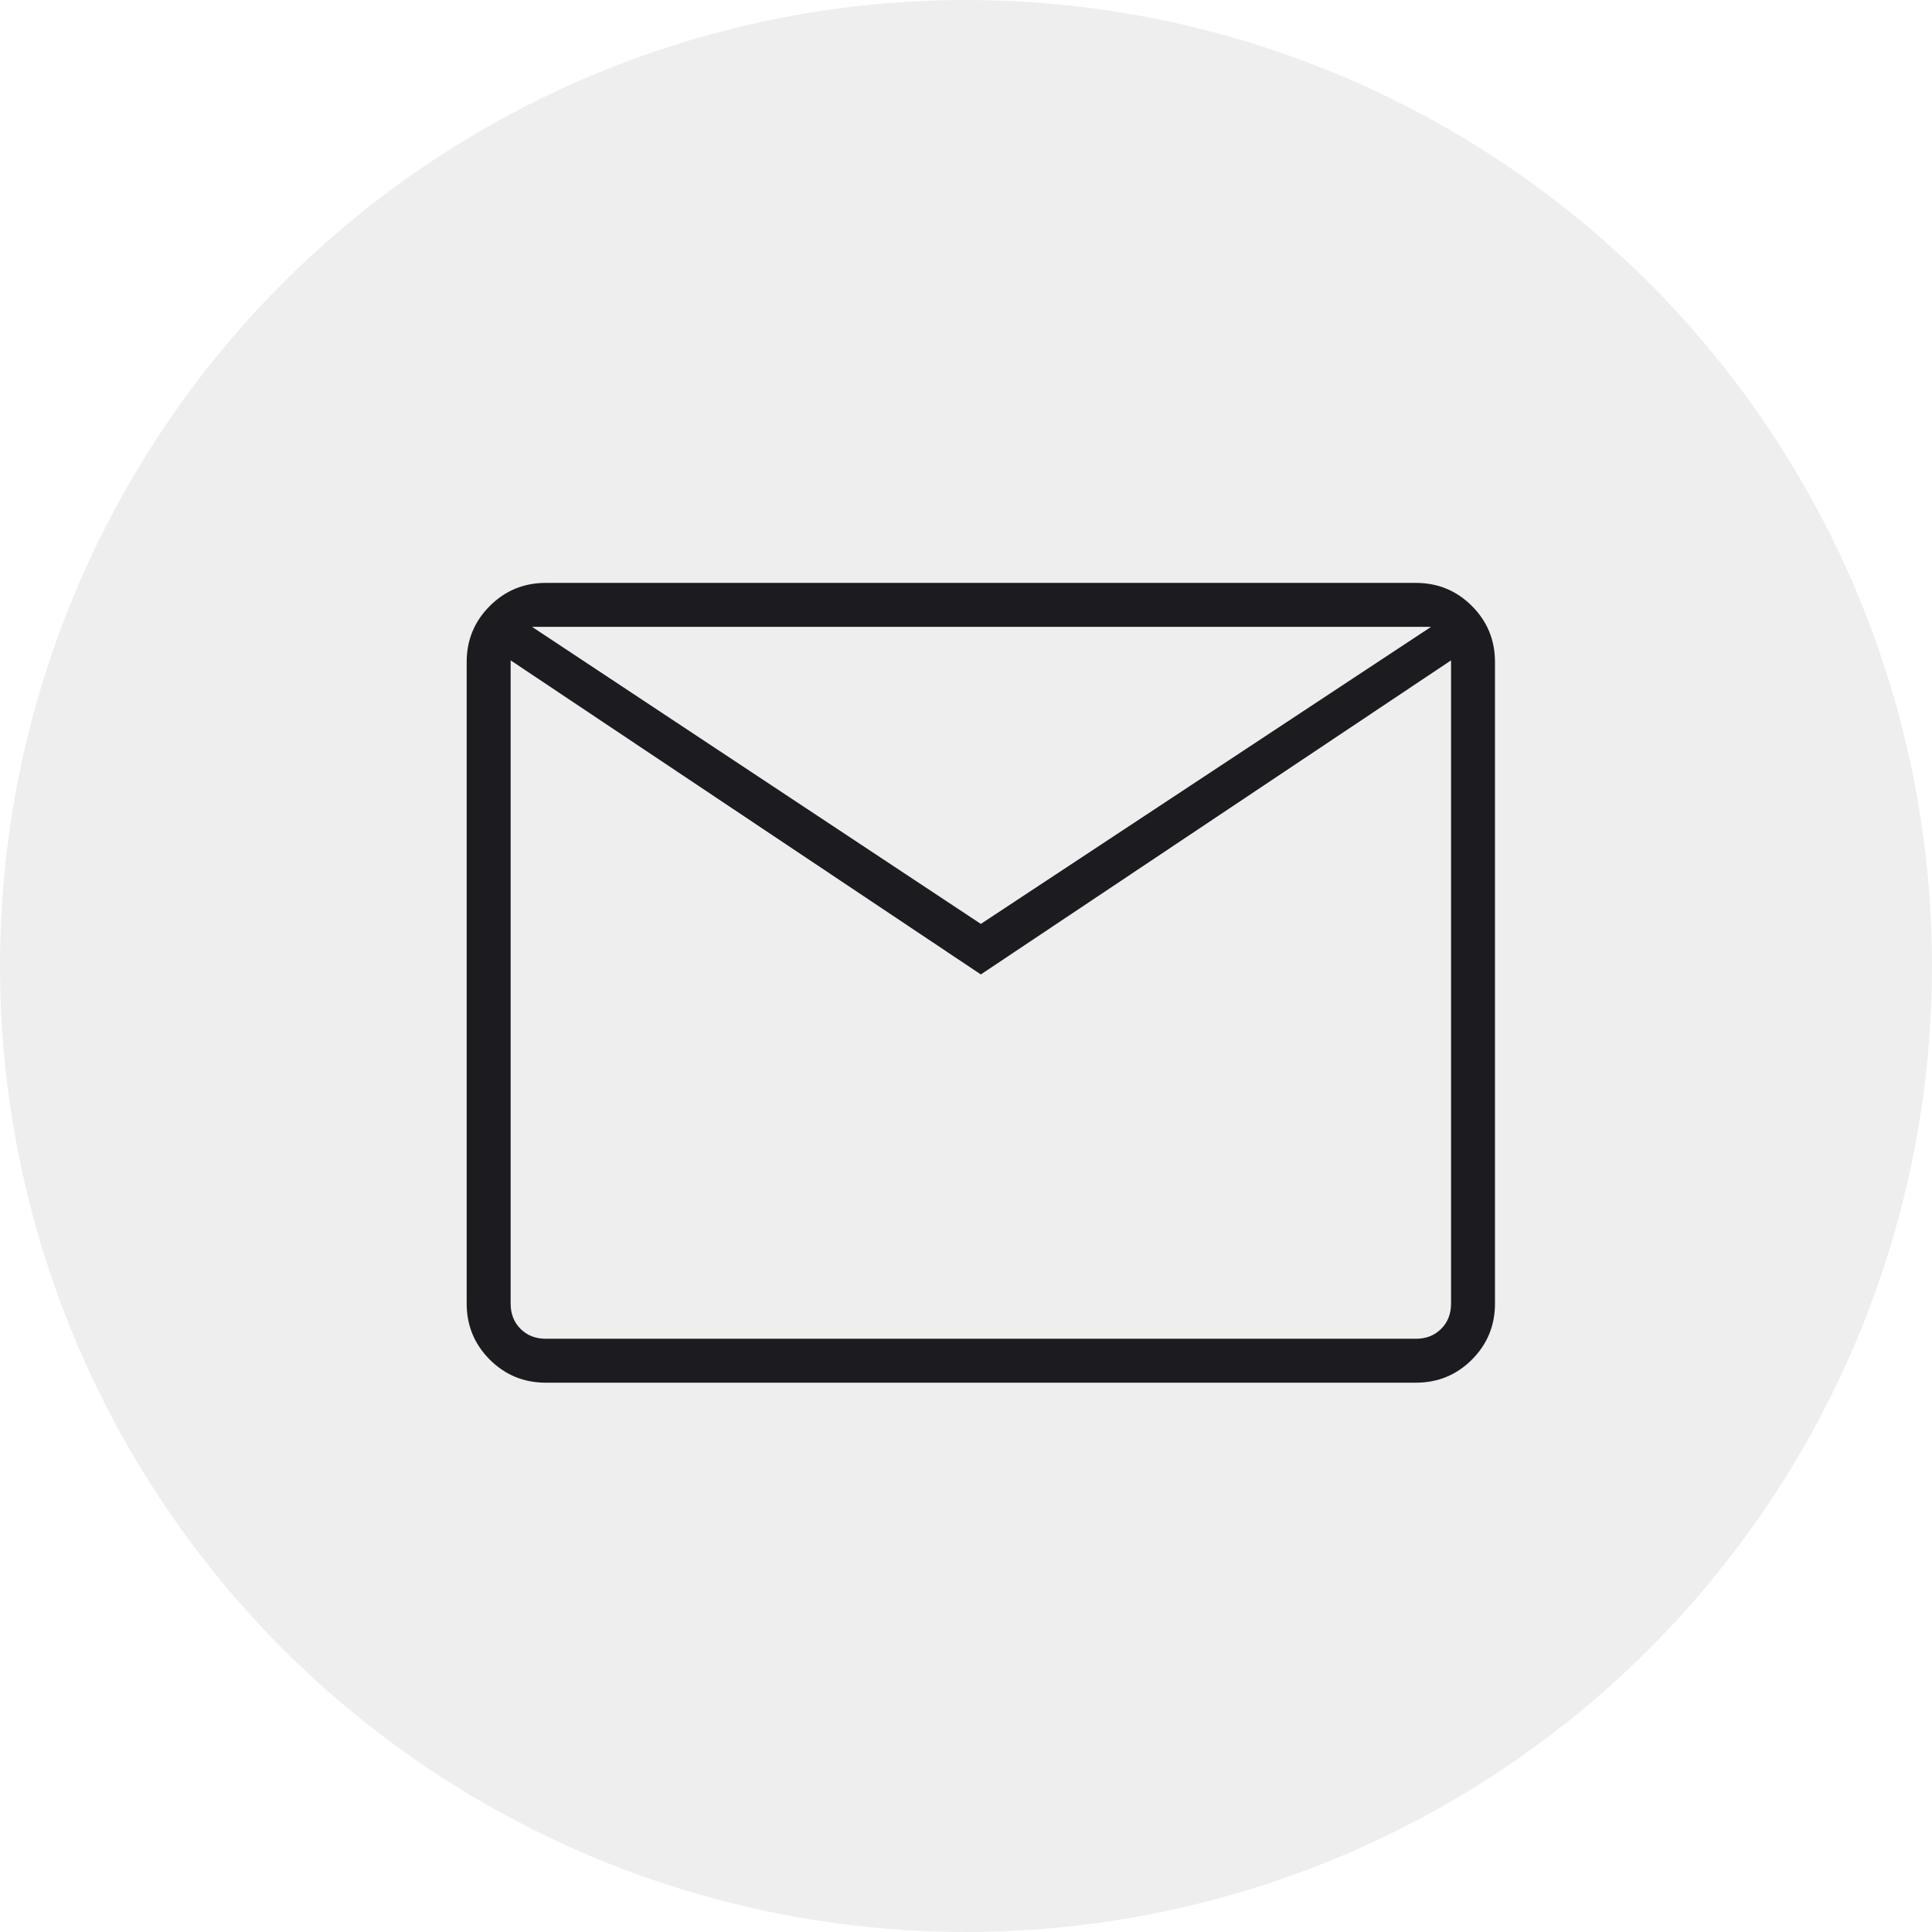 <svg width="65" height="65" viewBox="0 0 65 65" fill="none" xmlns="http://www.w3.org/2000/svg">
<circle cx="32.5" cy="32.5" r="32.5" fill="#929292" fill-opacity="0.15"/>
<mask id="mask0_1_1786" style="mask-type:alpha" maskUnits="userSpaceOnUse" x="9" y="10" width="48" height="47">
<rect x="9.936" y="10" width="46.128" height="46.128" fill="#D9D9D9"/>
</mask>
<g mask="url(#mask0_1_1786)">
<path d="M18.362 46.519C17.624 46.519 16.996 46.26 16.478 45.743C15.96 45.225 15.701 44.596 15.701 43.858V22.272C15.701 21.534 15.96 20.906 16.478 20.388C16.996 19.87 17.624 19.611 18.362 19.611H47.636C48.374 19.611 49.003 19.87 49.521 20.388C50.038 20.906 50.297 21.534 50.297 22.272V43.858C50.297 44.596 50.038 45.225 49.521 45.743C49.003 46.26 48.374 46.519 47.636 46.519H18.362ZM32.999 32.784L17.18 22.217V43.858C17.18 44.203 17.291 44.486 17.512 44.708C17.734 44.93 18.018 45.041 18.362 45.041H47.636C47.981 45.041 48.264 44.93 48.486 44.708C48.708 44.486 48.819 44.203 48.819 43.858V22.217L32.999 32.784ZM32.999 31.084L48.146 21.09H17.901L32.999 31.084ZM17.18 22.217V21.09V43.858C17.18 44.203 17.291 44.486 17.512 44.708C17.734 44.93 18.018 45.041 18.362 45.041H17.18V22.217Z" fill="#1C1B1F"/>
</g>
</svg>
